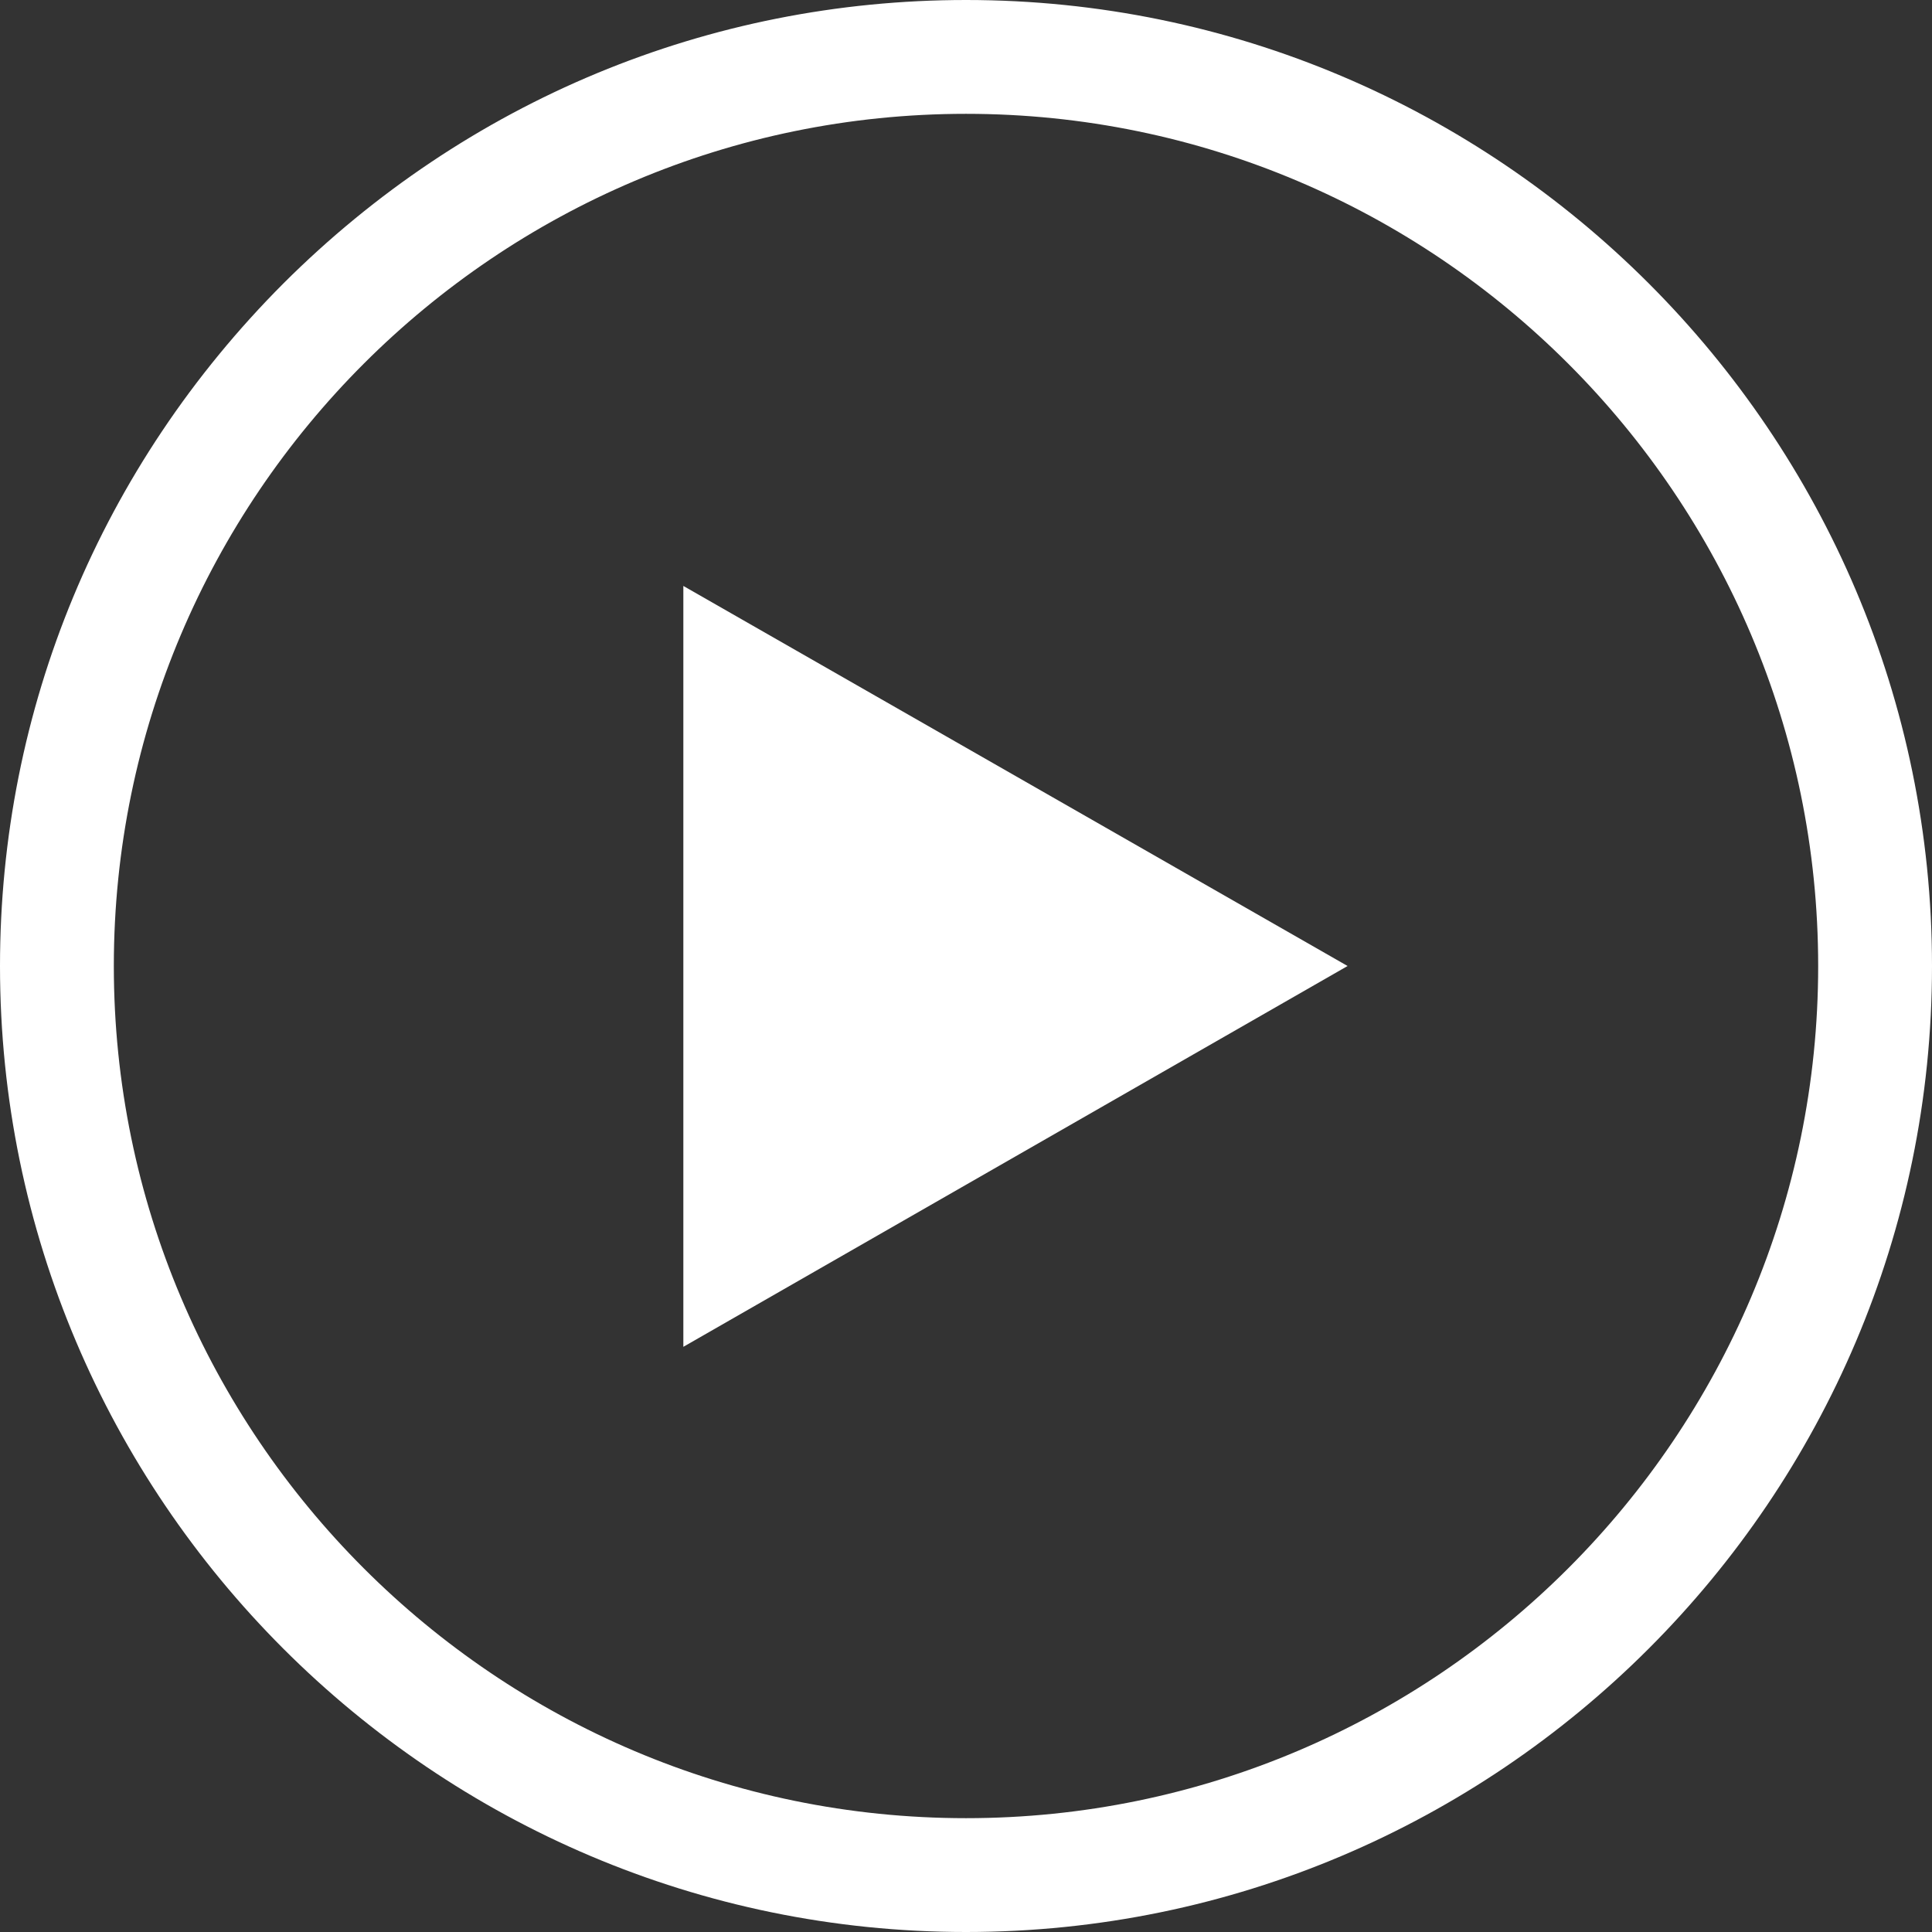 <?xml version="1.0" encoding="utf-8"?>
<!-- Generator: Adobe Illustrator 25.0.0, SVG Export Plug-In . SVG Version: 6.00 Build 0)  -->
<svg version="1.1" id="Layer_1" xmlns="http://www.w3.org/2000/svg" xmlns:xlink="http://www.w3.org/1999/xlink" x="0px" y="0px"
	 viewBox="0 0 505.8 505.8" style="enable-background:new 0 0 505.8 505.8;" xml:space="preserve">
<rect x="0" y="0" width="505.8" height="505.8" fill="#333333" stroke="none"/>
<style type="text/css">
	.st0{fill:#FFFFFF;}
	.st1{fill-rule:evenodd;clip-rule:evenodd;fill:#FFFFFF;}
</style>
<g>
	<g>
		<path class="st0" d="M252.9,505.8C113.5,505.8,0,392.3,0,252.9c0-67.3,26.4-130.8,74.2-178.7C122.1,26.4,185.6,0,252.9,0
			c139.4,0,252.9,113.5,252.9,252.9S392.3,505.8,252.9,505.8z M252.9,29.8c-123,0-223.1,100.1-223.1,223.1S129.9,476,252.9,476
			c123,0,223.1-100.1,223.1-223.1S375.9,29.8,252.9,29.8z"/>
	</g>
	<polygon class="st1" points="178.9,153.4 352.8,252.9 178.9,352.6 	"/>
</g>
</svg>
